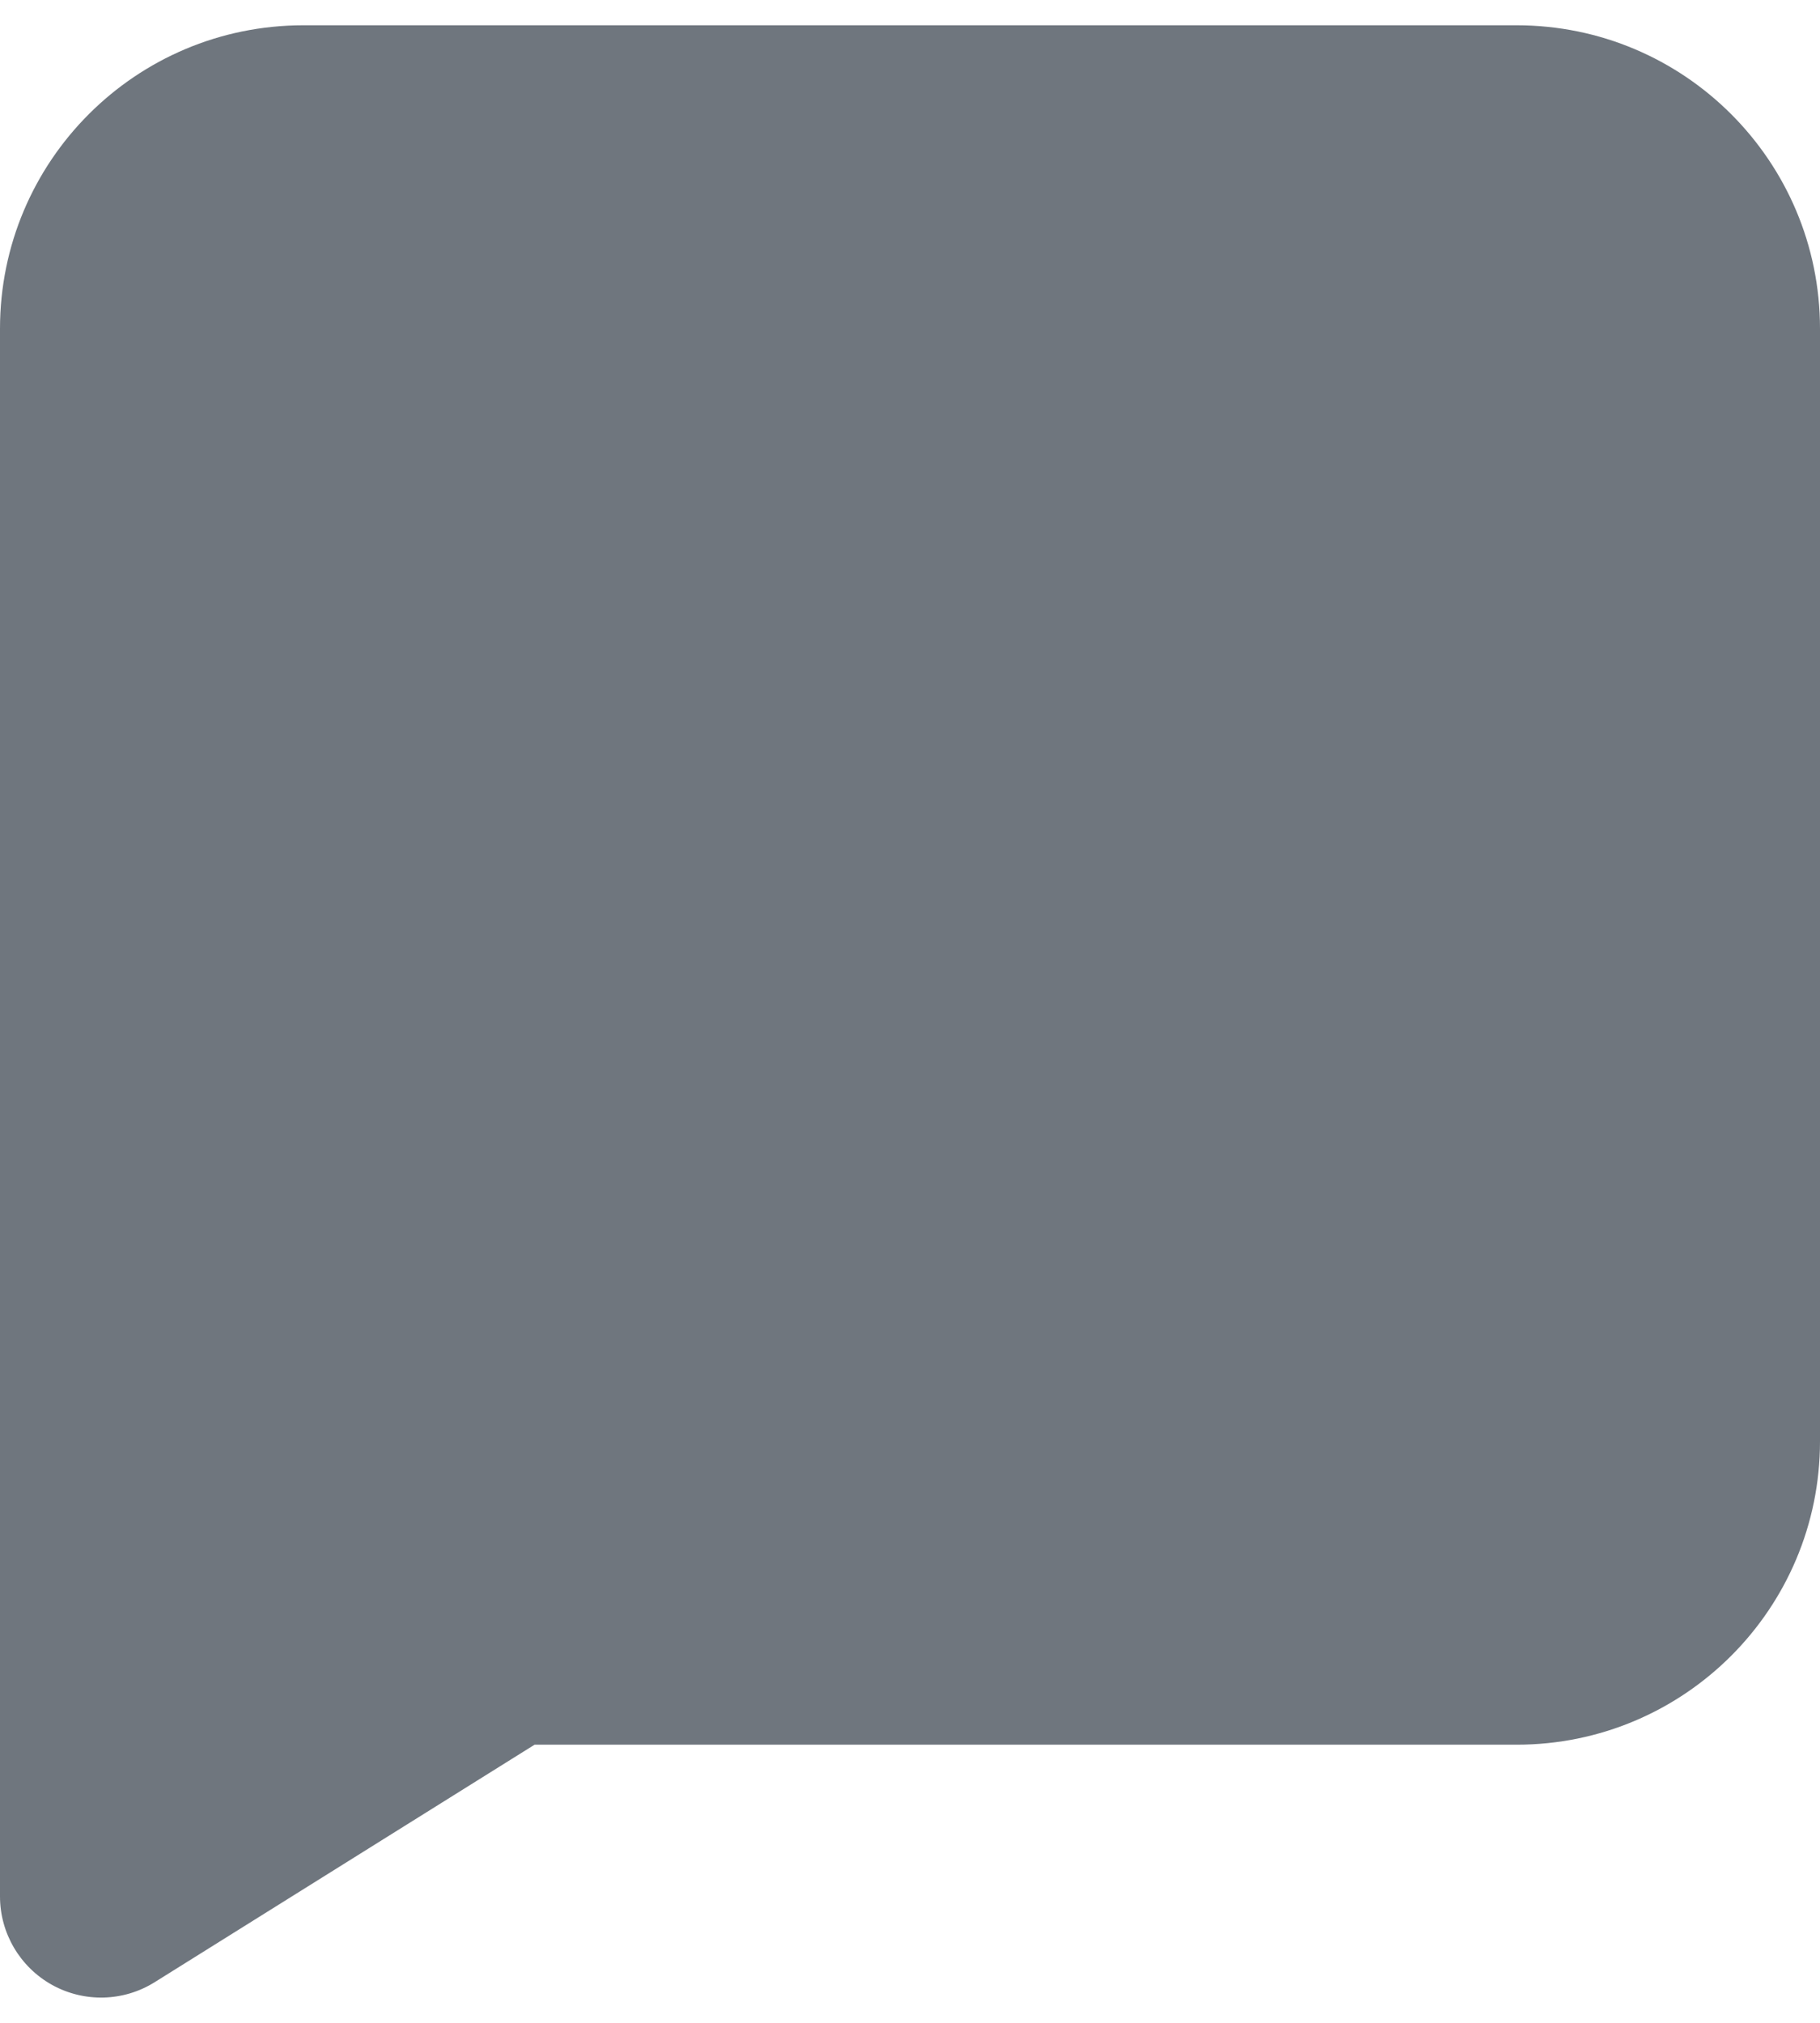 <svg width="18" height="20" viewBox="0 0 18 20" fill="none" xmlns="http://www.w3.org/2000/svg">
<path d="M15 0.25C16.657 0.25 18 1.593 18 3.25V14.25C18 15.907 16.657 17.25 15 17.25H5.287L1.53 19.598C1.222 19.791 0.833 19.801 0.515 19.625C0.197 19.448 0 19.113 0 18.75V3.25C0 1.593 1.343 0.25 3 0.25H15Z" fill="#6F767E"/>
</svg>
